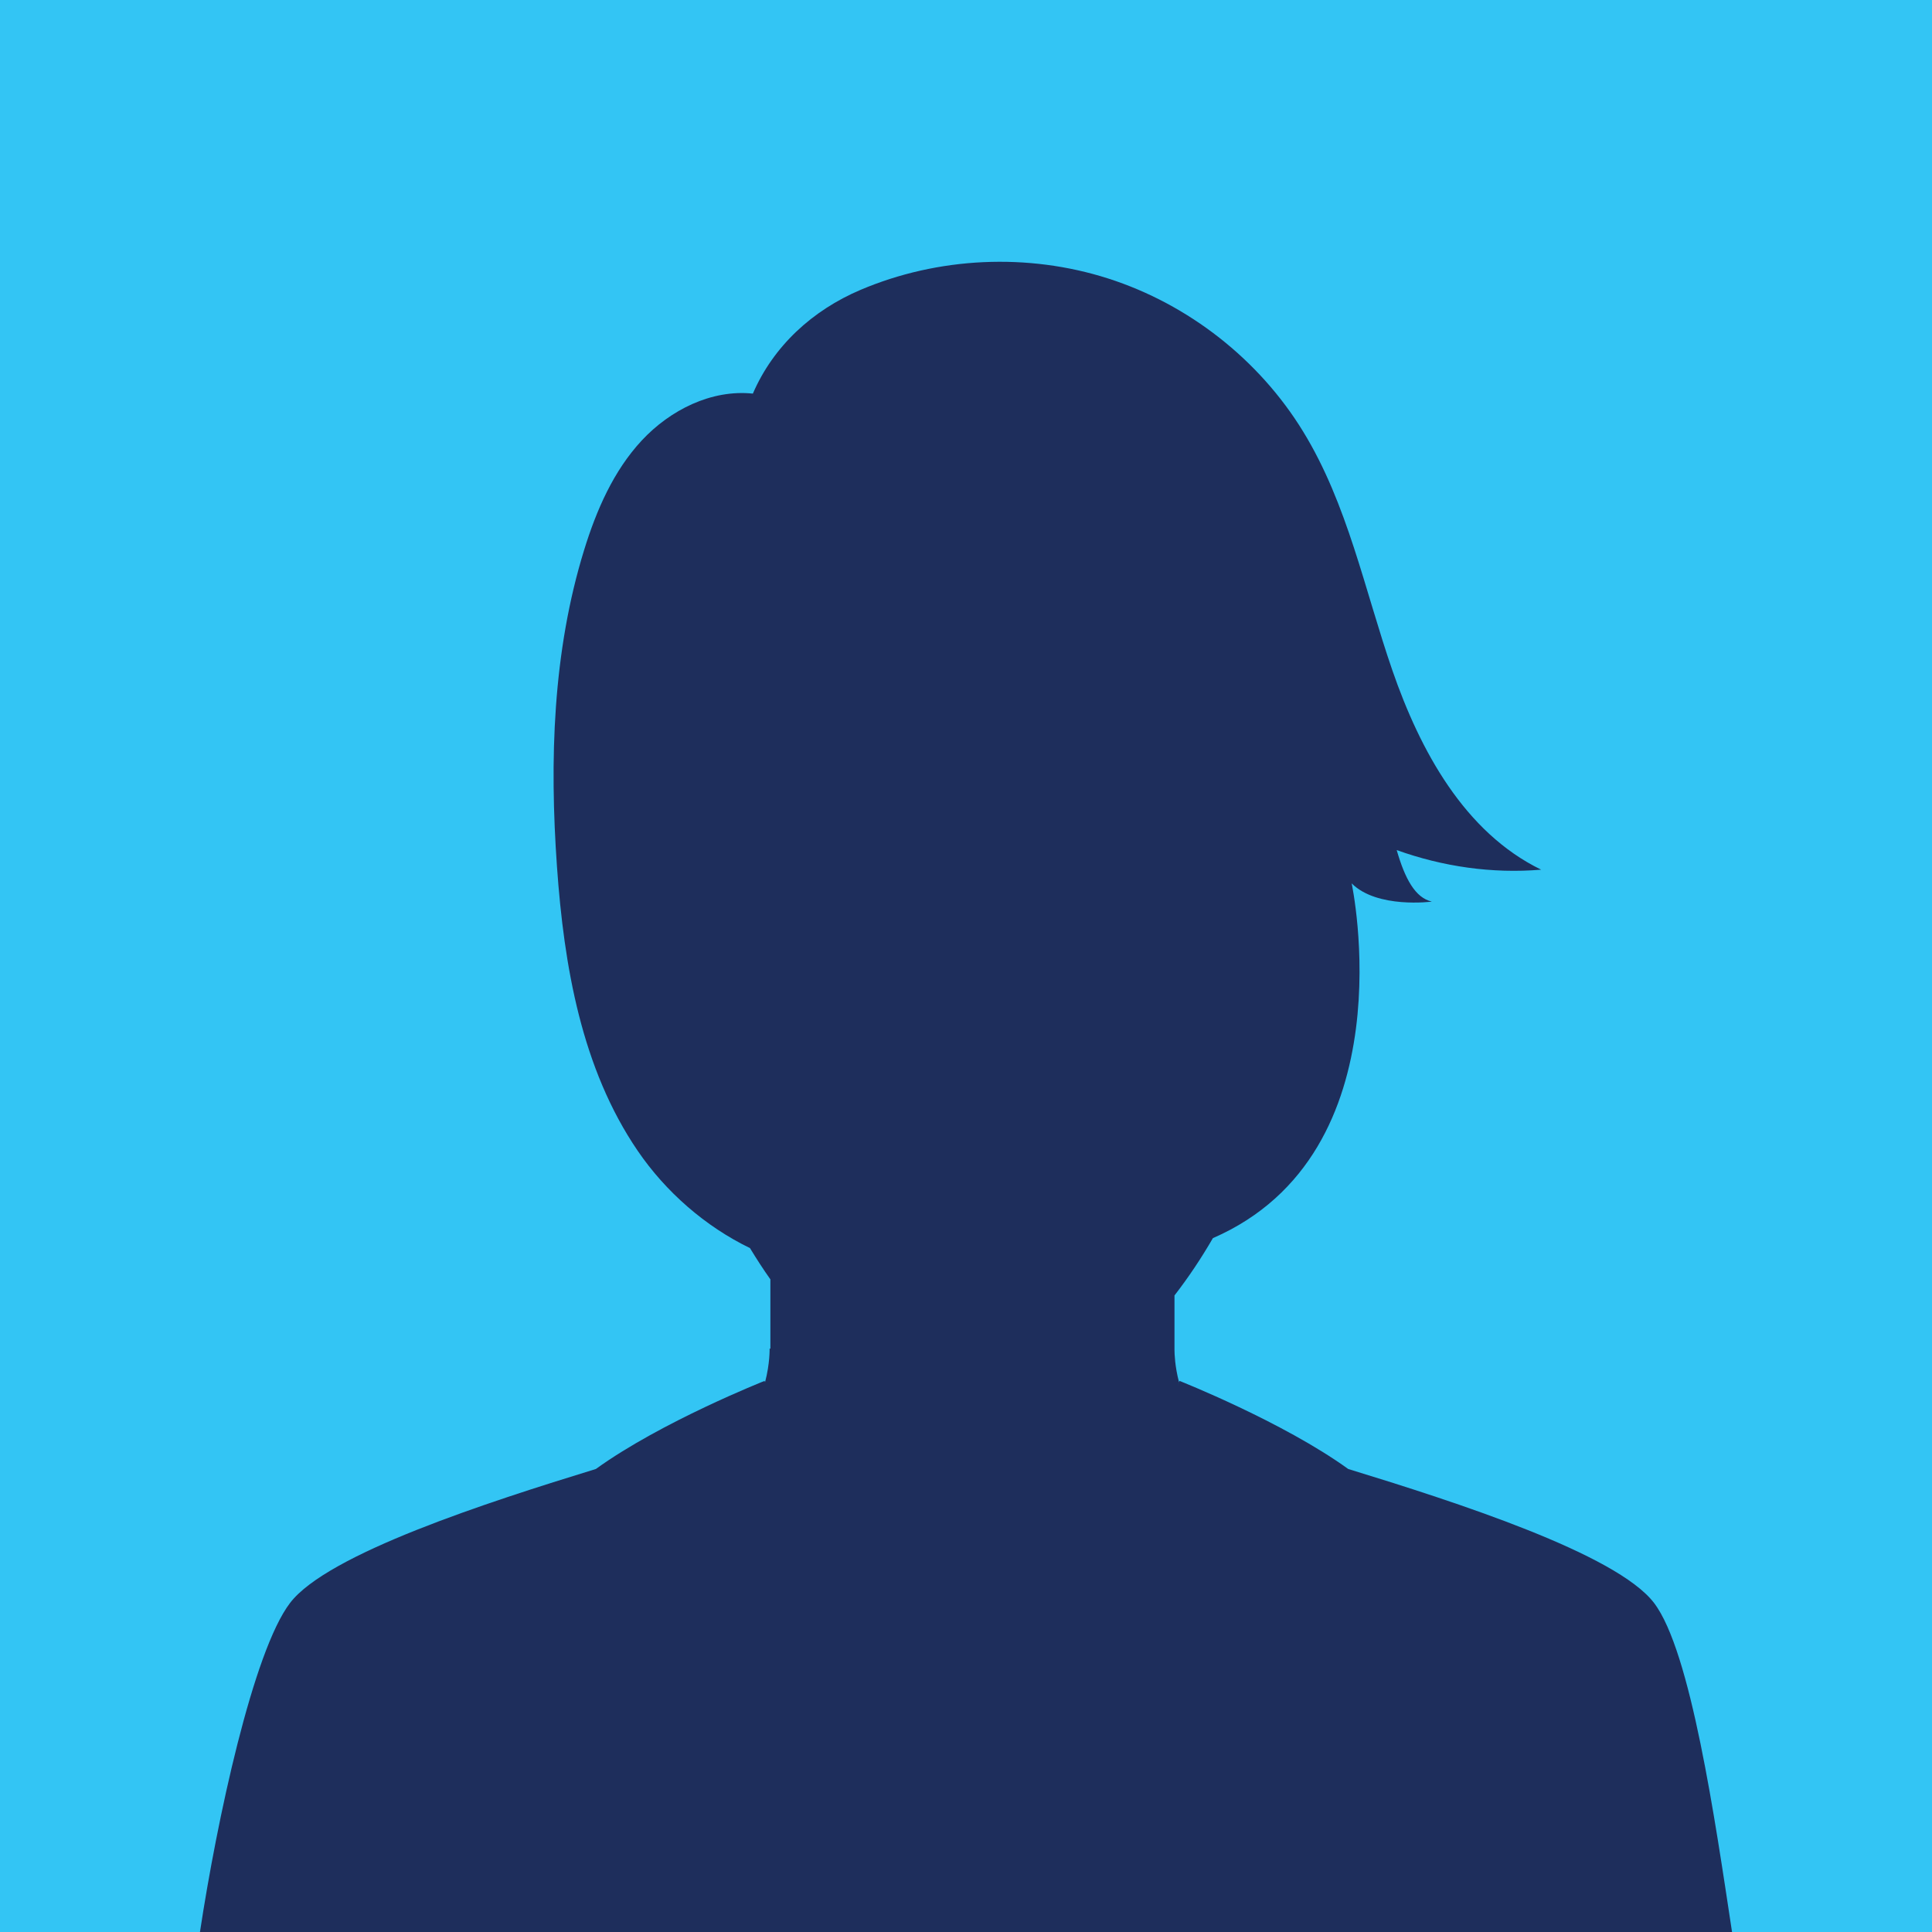 <?xml version="1.0" encoding="utf-8"?>
<!-- Generator: Adobe Illustrator 16.0.0, SVG Export Plug-In . SVG Version: 6.00 Build 0)  -->
<!DOCTYPE svg PUBLIC "-//W3C//DTD SVG 1.1//EN" "http://www.w3.org/Graphics/SVG/1.1/DTD/svg11.dtd">
<svg version="1.1" id="Layer_1" xmlns="http://www.w3.org/2000/svg" xmlns:xlink="http://www.w3.org/1999/xlink" x="0px" y="0px"
	 width="100px" height="100px" viewBox="0 0 100 100" enable-background="new 0 0 100 100" xml:space="preserve">
<rect fill="#33C5F4" width="100" height="100"/>
<path display="none" fill="#1E2E5C" d="M87.724,82.526c-3.131-4.204-22.848-10.443-23.714-11.147
	c-0.866-0.703-3.627-4.434-3.627-4.434h-0.188v-4.092c1.188-1.484,2.101-3,2.687-4.214c0.395-0.812,0.731-2.55,1.02-4.765
	c3.246-1.491,3.642-6.685,3.776-9.596c0.068-1.414-0.605-1.548-1.361-1.273c0.03-0.055,0.053-0.109,0.081-0.165
	c0.726-1.163,1.261-2.442,1.58-3.774c2.498-7.853-1.211-12.572-3.101-14.358c-0.303-0.337-0.63-0.637-0.991-0.891
	c-0.231-0.431-0.519-0.825-0.874-1.167c-1.563-1.492-3.936-1.642-6.096-1.769s-4.561-0.433-5.944-2.093
	c0.334,0.513,0.665,1.023,0.998,1.537c-3.073-0.822-5.743-3.05-7.099-5.925c-0.062,0.6-0.124,1.2-0.184,1.798
	c-0.801-0.677-1.352-1.646-1.526-2.68c-4.484,2.732-7.257,7.942-7.281,13.169c-1.406,1.255-2.517,2.835-3.247,4.571
	c-0.21,0.371-0.367,0.809-0.468,1.305c-0.288,0.972-0.466,1.976-0.505,2.988c-0.101,2.453,0.568,4.917,1.834,7.016
	c0.036,0.127,0.072,0.258,0.11,0.387c-0.694-0.204-1.277-0.002-1.216,1.32c0.137,2.914,0.531,8.111,3.784,9.598
	c0.286,2.213,0.625,3.95,1.017,4.762c0.575,1.189,1.462,2.662,2.609,4.118v4.188h-0.188c0,0-2.761,3.731-3.625,4.434
	c-0.865,0.704-20.584,6.944-23.715,11.147C11.096,84.102,10.74,97.393,10.35,100c18.458,0,22.819,0,39.648,0
	c16.831,0,20.651,0,39.652,0C89.273,97.579,88.898,84.104,87.724,82.526z"/>
<path fill="#1E2E5C" d="M89.65,100c-0.879-5.789-2.131-14.542-4.04-17.036c-1.948-2.543-10.236-5.215-15.827-6.93
	c-3.385-2.443-8.731-4.559-8.731-4.559s-0.033,0.088-0.096,0.25l0,0c0.03-0.082,0.055-0.146,0.069-0.188
	c-0.212-0.801-0.234-1.477-0.234-1.67v-2.814c0.741-0.957,1.4-1.951,1.988-2.967c10.165-4.424,7.183-18.363,7.183-18.363
	c1.321,1.322,4.15,0.944,4.15,0.944c-0.858-0.195-1.392-1.182-1.819-2.667c2.381,0.855,4.936,1.229,7.478,1.014
	c-3.965-1.927-6.263-6.154-7.703-10.319c-1.439-4.166-2.312-8.596-4.616-12.355c-2.28-3.727-5.934-6.594-10.096-7.926
	c-4.162-1.332-8.801-1.117-12.823,0.593c-2.473,1.052-4.5,2.899-5.565,5.366c-2.144-0.223-4.279,0.846-5.749,2.424
	c-1.468,1.578-2.35,3.613-2.985,5.672c-1.627,5.27-1.794,10.889-1.405,16.389c0.363,5.145,1.272,10.446,4.178,14.707
	c1.446,2.121,3.499,3.918,5.811,5.035c0.333,0.547,0.68,1.088,1.057,1.619v3.586h-0.04c0,0,0.019,0.777-0.235,1.734
	c-0.017-0.041-0.026-0.064-0.026-0.064s-5.347,2.115-8.731,4.559c-5.59,1.715-13.878,4.387-15.827,6.93
	C13.106,85.458,11.228,94.209,10.35,100C25.998,100,69.29,100,89.65,100z"/>
</svg>

